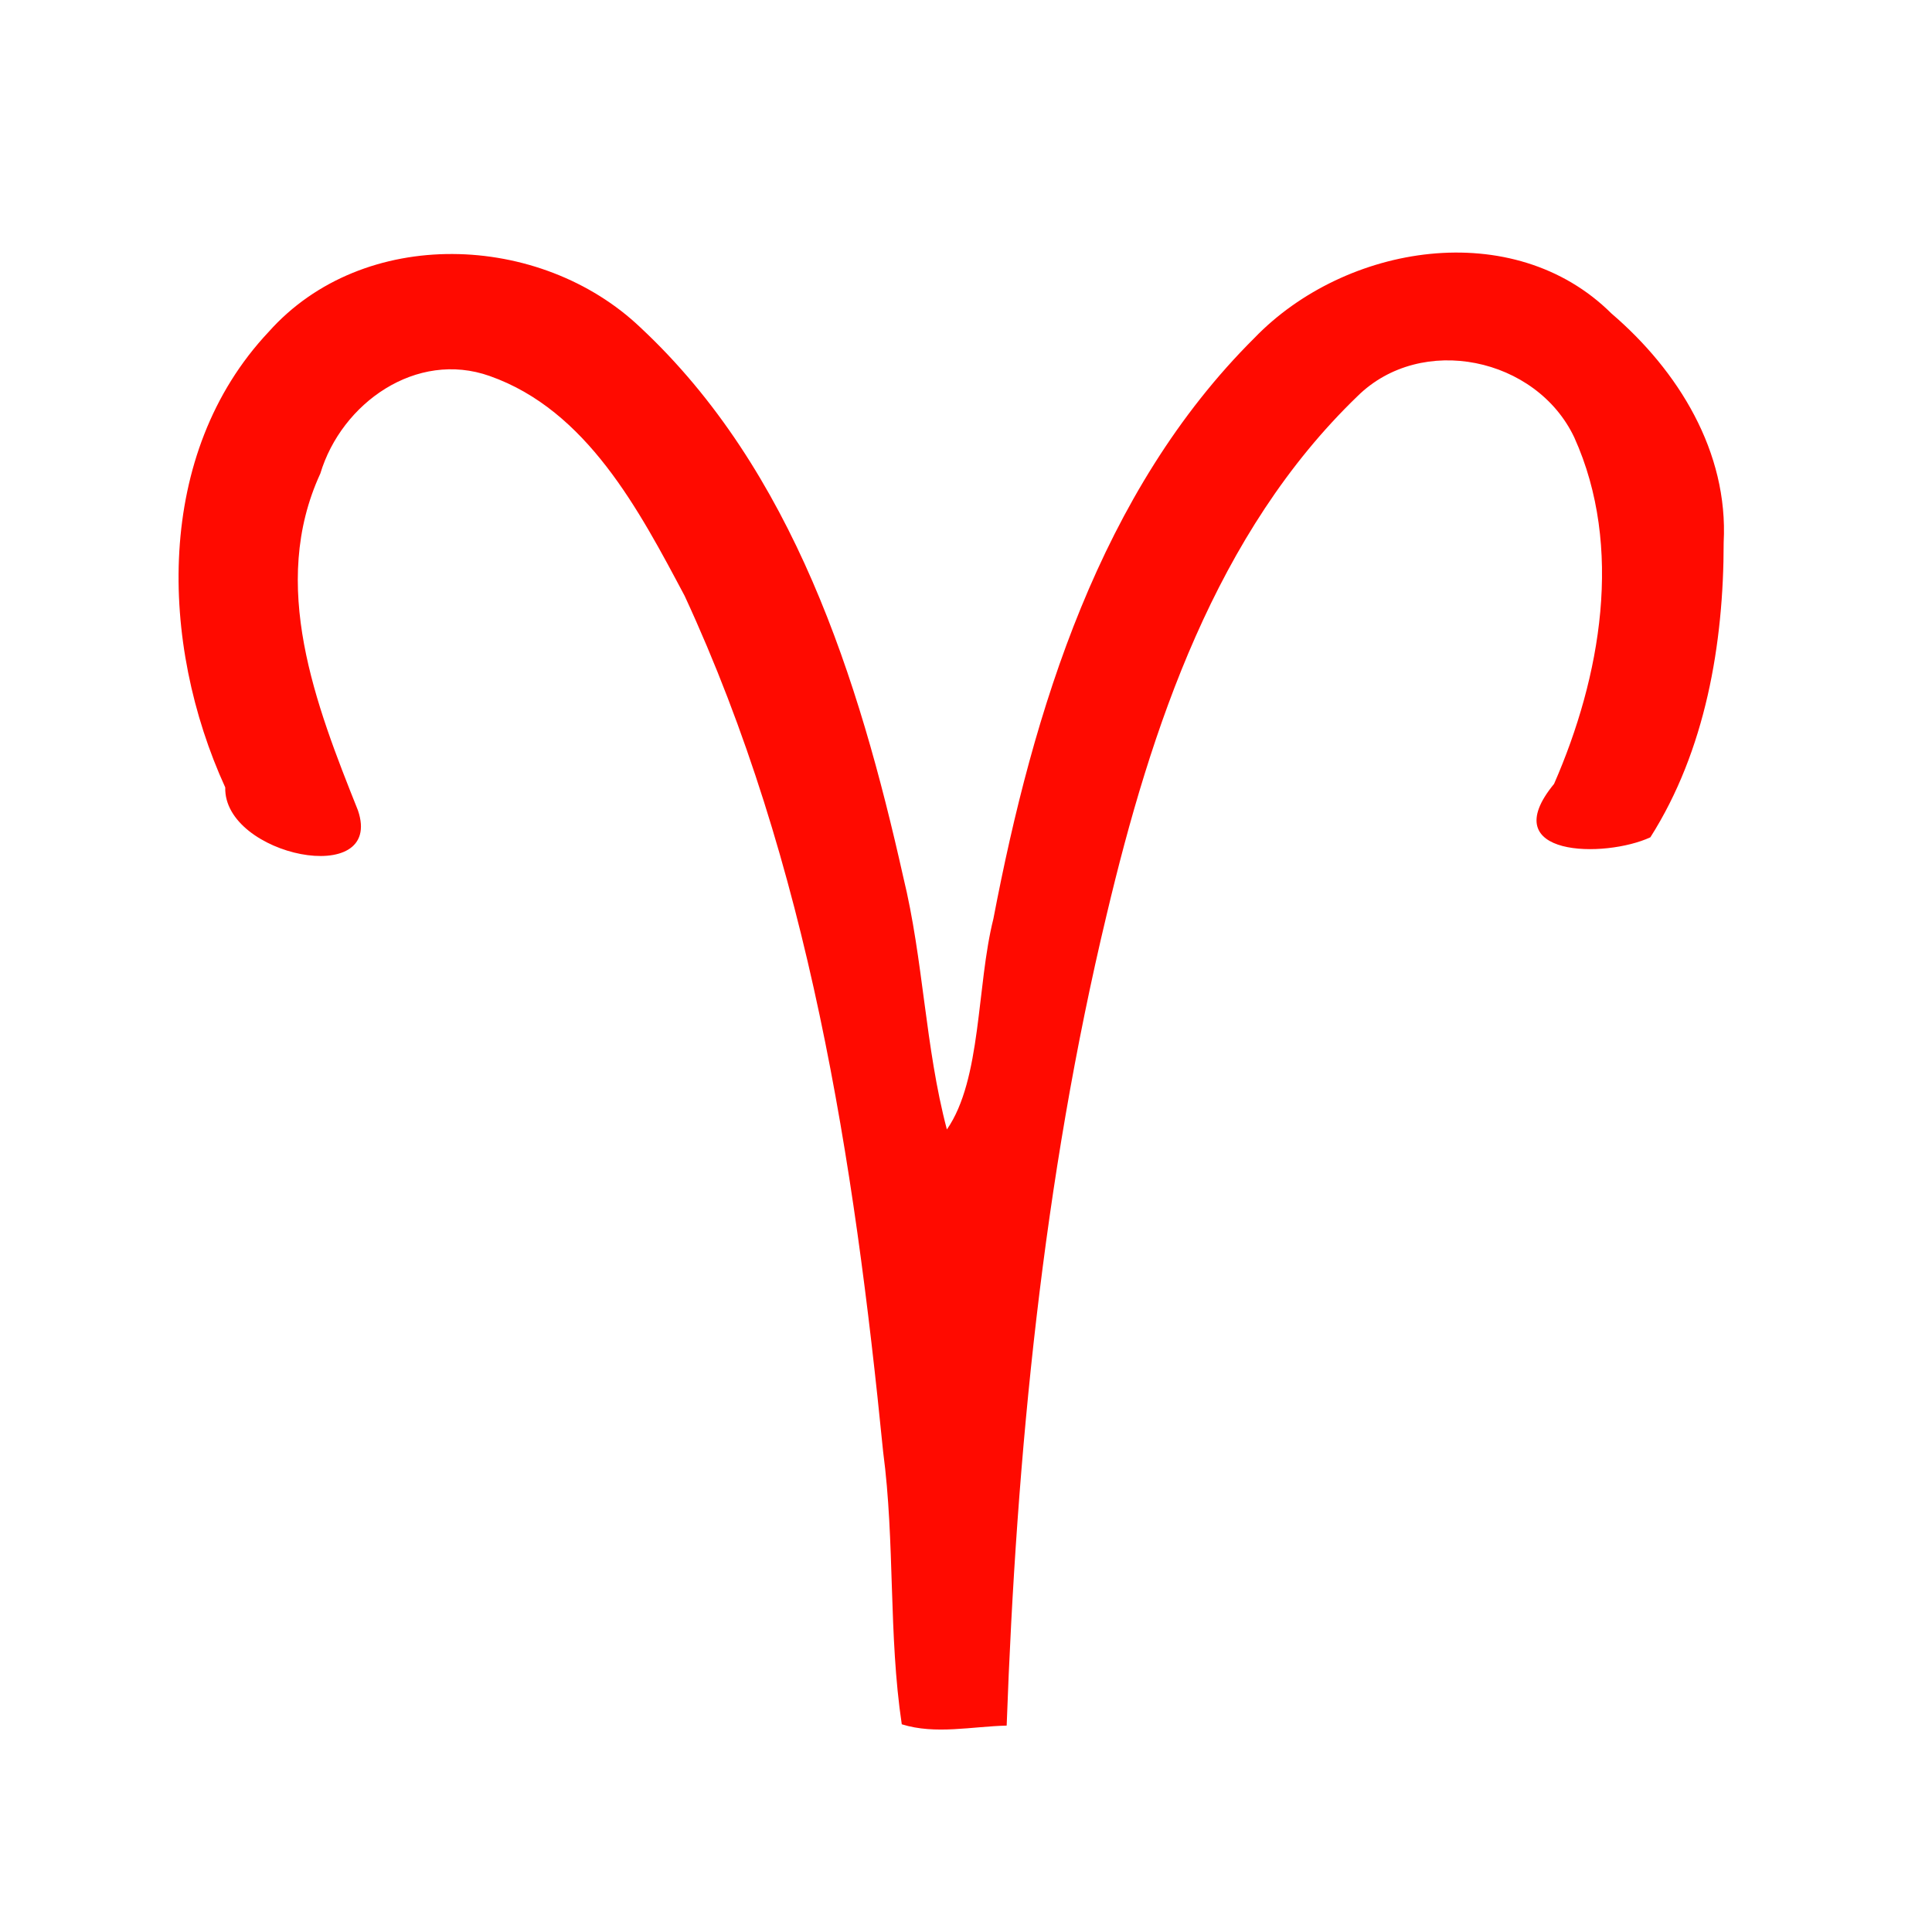 <svg xmlns="http://www.w3.org/2000/svg" style="background-color: rgb(199, 199, 199);" viewBox="0 0 100 100" width="100" height="100" version="1.1"><svg style="background-color: rgb(199, 199, 199);" viewBox="0 0 100 100" width="100" height="100" version="1.1" ica="0" data-fname="herr-engranaje_4.svg"><g style="opacity: 0;" transform="translate(50 50) scale(1) rotate(42 50.028 49.999)" ytranslate="50" xtranslate="50" scale="1"><path style="fill: #ffffff;" d="m 40.642 90.065 c -1.748 -0.792 -1.899 -1.175 -2.728 -6.941 c -0.376 -2.615 -0.73 -4.829 -0.787 -4.92 c -0.056 -0.091 -0.642 -0.44 -1.302 -0.775 c -0.66 -0.335 -1.759 -0.966 -2.443 -1.402 c -0.684 -0.436 -1.354 -0.793 -1.489 -0.793 c -0.135 0 -2.177 0.776 -4.538 1.724 c -2.361 0.948 -4.59 1.766 -4.954 1.818 c -0.994 0.141 -2.017 -0.21 -2.773 -0.952 c -0.443 -0.435 -1.932 -2.864 -4.701 -7.668 l -4.052 -7.032 v -1.198 c 0 -1.08 0.046 -1.264 0.471 -1.868 c 0.289 -0.412 1.923 -1.805 4.233 -3.611 l 3.762 -2.94 l -0.014 -3.127 l -0.014 -3.127 l -3.747 -2.931 c -2.25 -1.76 -3.932 -3.194 -4.209 -3.589 c -0.523 -0.744 -0.724 -2.153 -0.427 -3.003 c 0.23 -0.66 7.937 -13.973 8.425 -14.553 c 0.647 -0.769 1.534 -1.141 2.693 -1.13 c 0.921 0.009 1.414 0.172 5.308 1.752 c 2.361 0.958 4.407 1.742 4.548 1.742 c 0.14 0 0.739 -0.318 1.33 -0.706 s 1.688 -1.023 2.438 -1.41 c 0.75 -0.387 1.405 -0.772 1.456 -0.854 c 0.051 -0.082 0.404 -2.294 0.784 -4.916 c 0.837 -5.776 0.986 -6.155 2.732 -6.946 c 0.68 -0.308 0.985 -0.319 9.063 -0.321 l 8.36 -0.002 l 0.792 0.369 c 0.975 0.454 1.712 1.318 1.934 2.269 c 0.092 0.395 0.448 2.675 0.79 5.067 c 0.342 2.392 0.663 4.415 0.713 4.496 c 0.05 0.081 0.596 0.4 1.213 0.707 c 0.617 0.308 1.727 0.939 2.466 1.403 c 0.74 0.464 1.445 0.843 1.567 0.843 c 0.122 0 2.154 -0.777 4.515 -1.726 c 2.361 -0.949 4.609 -1.766 4.996 -1.814 c 1.055 -0.132 1.972 0.181 2.739 0.934 c 0.46 0.452 1.854 2.717 4.53 7.36 c 2.126 3.689 3.962 6.939 4.08 7.222 c 0.457 1.095 0.172 2.783 -0.613 3.623 c -0.189 0.202 -1.999 1.66 -4.022 3.24 l -3.678 2.872 l 0.006 3.13 l 0.006 3.13 l 3.516 2.747 c 1.934 1.511 3.744 2.965 4.022 3.232 c 0.709 0.68 1.032 1.613 0.95 2.743 c -0.072 1.001 0.365 0.183 -6.051 11.31 c -1.468 2.546 -2.431 4.045 -2.83 4.406 c -0.714 0.645 -1.677 0.944 -2.654 0.823 c -0.387 -0.048 -2.629 -0.864 -4.983 -1.814 c -2.354 -0.95 -4.408 -1.727 -4.565 -1.727 c -0.157 0 -0.868 0.378 -1.58 0.841 c -0.712 0.462 -1.799 1.093 -2.416 1.403 c -0.617 0.309 -1.163 0.629 -1.213 0.71 c -0.05 0.082 -0.373 2.14 -0.717 4.575 c -0.344 2.434 -0.702 4.718 -0.795 5.074 c -0.235 0.896 -0.984 1.746 -1.924 2.184 l -0.792 0.369 l -8.36 -0.002 c -8.079 -0.002 -8.384 -0.013 -9.063 -0.321 Z m 11.723 -26.617 c 2.602 -0.552 4.802 -1.754 6.724 -3.676 c 2.623 -2.623 3.893 -5.683 3.893 -9.384 s -1.269 -6.761 -3.893 -9.384 s -5.683 -3.893 -9.384 -3.893 s -6.761 1.269 -9.384 3.893 c -1.42 1.42 -2.331 2.783 -2.979 4.46 c -0.775 2.006 -0.96 3.162 -0.876 5.472 c 0.064 1.754 0.144 2.239 0.582 3.554 c 1.512 4.54 5.285 7.929 9.966 8.954 c 1.217 0.266 4.108 0.27 5.351 0.006 Z" idkol="ikol0"/></g></svg><svg style="background-color: rgb(199, 199, 199);" viewBox="0 0 100 100" width="100" height="100" version="1.1" ica="1" data-fname="herr-engranaje2_4.svg"><g style="opacity: 0;" transform="translate(-6.5 -3.5) scale(0.64) rotate(21 50.034 49.999)" ytranslate="-3.5" xtranslate="-6.5" scale="0.64"><path style="fill: #0032a6;" d="m 34.838 87.331 c -2.842 -0.937 -8.524 -4.353 -10.133 -6.091 c -1.263 -1.365 -1.607 -2.31 -1.602 -4.409 c 0.005 -2.088 0.347 -2.906 1.924 -4.607 c 1.891 -2.04 1.901 -2.917 0.062 -5.761 c -0.518 -0.801 -1.295 -2.161 -1.727 -3.023 s -0.969 -1.763 -1.193 -2.004 c -0.807 -0.867 -2.306 -1.274 -3.3 -0.896 c -0.847 0.322 -2.357 0.468 -3.282 0.318 c -2.966 -0.483 -5.129 -2.75 -5.606 -5.875 c -0.251 -1.643 -0.249 -7.927 0.003 -9.554 c 0.494 -3.195 2.625 -5.434 5.615 -5.9 c 0.811 -0.126 1.241 -0.104 2.214 0.113 c 1.997 0.445 2.599 0.458 3.396 0.072 c 0.83 -0.402 1.157 -0.826 2.153 -2.786 c 0.407 -0.801 1.174 -2.127 1.705 -2.946 c 1.876 -2.896 1.863 -3.726 -0.09 -5.853 c -1.365 -1.487 -1.81 -2.469 -1.924 -4.248 c -0.131 -2.047 0.524 -3.674 2.068 -5.134 c 1.854 -1.754 7.643 -5.074 10.019 -5.748 c 1.84 -0.521 4.165 -0.037 5.718 1.191 c 1.24 0.98 1.849 2.009 2.433 4.111 c 0.306 1.099 1.124 1.997 2.045 2.243 c 0.376 0.101 2.236 0.157 4.695 0.143 c 3.618 -0.021 4.14 -0.056 4.678 -0.314 c 0.785 -0.377 1.448 -1.306 1.66 -2.325 c 0.799 -3.843 4.624 -6.111 8.36 -4.957 c 2.427 0.75 7.942 3.953 9.75 5.663 c 1.536 1.453 2.191 3.083 2.06 5.127 c -0.114 1.779 -0.559 2.761 -1.924 4.248 c -1.969 2.145 -1.98 2.935 -0.084 5.864 c 0.503 0.777 1.27 2.119 1.704 2.982 c 0.907 1.805 1.331 2.32 2.261 2.742 c 0.796 0.361 1.514 0.386 2.556 0.089 c 1.869 -0.532 3.154 -0.438 4.853 0.358 c 1.949 0.912 3.316 2.86 3.697 5.266 c 0.256 1.621 0.258 7.889 0.003 9.554 c -0.486 3.168 -2.593 5.411 -5.543 5.9 c -0.852 0.141 -1.22 0.122 -2.254 -0.116 c -0.68 -0.157 -1.671 -0.289 -2.202 -0.293 c -0.83 -0.007 -1.061 0.058 -1.641 0.466 c -0.558 0.392 -0.868 0.842 -1.782 2.585 c -0.609 1.161 -1.409 2.554 -1.777 3.096 c -1.74 2.562 -1.711 3.588 0.158 5.604 c 1.392 1.501 1.864 2.512 1.974 4.224 c 0.136 2.125 -0.501 3.737 -2.059 5.21 c -1.808 1.71 -7.323 4.913 -9.75 5.663 c -3.652 1.128 -7.336 -0.961 -8.289 -4.699 c -0.142 -0.558 -0.356 -1.204 -0.475 -1.437 c -0.259 -0.504 -1.054 -1.122 -1.705 -1.325 c -0.641 -0.2 -8.661 -0.142 -9.171 0.066 c -1.073 0.437 -1.549 1.152 -2.038 3.065 c -0.426 1.664 -1.881 3.3 -3.662 4.115 c -1.251 0.573 -3.203 0.669 -4.55 0.225 Z m 17.384 -23.982 c 2.464 -0.455 5.347 -1.993 7.075 -3.773 c 1.762 -1.815 3.07 -4.259 3.588 -6.703 c 0.285 -1.346 0.28 -3.936 -0.01 -5.317 c -0.664 -3.159 -2.423 -5.976 -4.936 -7.907 c -1.278 -0.982 -2.417 -1.581 -4.075 -2.142 c -1.29 -0.437 -1.751 -0.512 -3.521 -0.572 c -4.046 -0.138 -7.158 1.071 -9.954 3.867 c -2.796 2.796 -4.005 5.908 -3.867 9.954 c 0.06 1.769 0.135 2.231 0.572 3.521 c 0.561 1.658 1.16 2.798 2.142 4.075 c 1.893 2.464 4.723 4.252 7.793 4.926 c 1.192 0.261 3.962 0.3 5.192 0.073 Z" idkol="ikol0"/></g></svg><svg style="background-color: rgb(199, 199, 199);" viewBox="0 0 100 100" width="100" height="100" version="1.1" ica="2" data-fname="zod-aries_8.svg"><g style="opacity: 1;" transform="translate(0) scale(1) rotate(0)" ytranslate="0" xtranslate="0" scale="1.0"><path style="fill: #ff0a00;" d="m 46.676 89.251 c -0.696 -4.643 -0.345 -9.423 -0.964 -14.101 c -1.499 -15.096 -3.85 -30.428 -10.274 -44.306 c -2.356 -4.432 -5.06 -9.607 -10.088 -11.381 c -3.799 -1.349 -7.673 1.398 -8.77 5.048 c -2.658 5.77 -0.236 11.966 1.948 17.435 c 1.385 4.066 -6.966 2.359 -6.869 -1.189 c -3.409 -7.459 -3.676 -17.278 2.24 -23.572 c 4.909 -5.522 14.076 -5.169 19.257 -0.227 c 7.895 7.37 11.3 18.178 13.596 28.432 c 1.051 4.304 1.129 8.802 2.259 13.071 c 1.801 -2.594 1.532 -7.42 2.407 -10.905 c 2.068 -10.807 5.518 -22.116 13.517 -30.069 c 4.692 -4.859 13.394 -6.309 18.474 -1.261 c 3.459 2.963 6.056 7.161 5.808 11.848 c 0.002 5.256 -0.945 10.781 -3.794 15.265 c -2.351 1.09 -8.11 1.034 -4.985 -2.764 c 2.418 -5.527 3.61 -12.255 1.049 -17.928 c -1.956 -4.146 -7.91 -5.407 -11.22 -2.144 c -7.335 7.069 -10.689 17.156 -12.986 26.839 c -3.293 13.753 -4.667 27.868 -5.176 41.975 c -1.799 0.042 -3.68 0.477 -5.427 -0.067 Z" idkol="ikol0"/></g></svg><svg style="background-color: rgb(199, 199, 199);" viewBox="0 0 100 100" width="100" height="100" version="1.1" ica="3" data-fname="cara-antifaz_1.svg"><g style="opacity: 0;" transform="translate(6.5 50) scale(1) rotate(0)" ytranslate="50" xtranslate="6.5" scale="1.0"><path style="fill: #5eab74;" d="m 19.67 72.924 c -4.365 -1.795 -6.22 -6.656 -7.622 -10.825 c -2.13 -7.624 -3.42 -16.277 0.313 -23.624 c 3.99 -8.838 15.072 -14.285 24.314 -10.544 c 4.835 1.91 8.093 6.682 13.239 7.867 c 4.65 -0.819 7.642 -4.967 11.713 -7.04 c 8.434 -4.742 19.661 -0.627 24.618 7.272 c 3.945 5.835 4.363 13.254 3.072 20.001 c -1.002 5.491 -2.51 11.34 -6.566 15.409 c -2.391 2.562 -6.288 1.939 -8.816 -0.066 c -6.793 -4.482 -15.161 -6.366 -21.229 -11.957 c -1.726 -1.205 -2.629 -5.666 -3.866 -1.878 c -4.07 5.378 -10.785 7.488 -16.573 10.436 c -3.542 1.378 -6.435 4.15 -10.118 5.135 c -0.826 0.131 -1.682 0.067 -2.479 -0.185 Z m 13.979 -19.766 c 3.002 -0.761 6.362 -2.623 7.125 -5.857 c -0.347 -3.264 -3.774 -5.138 -6.613 -6.024 c -5.257 -1.695 -10.9 3.436 -14.921 6.431 c 2.647 2.502 3.642 3.218 5.485 3.794 c 2.688 1.556 5.836 2.491 8.923 1.656 Z m 38.053 0.057 c 3.917 -1.033 7.365 -3.441 10.368 -6.073 c -3.259 -2.799 -7.018 -5.468 -11.335 -6.257 c -4.202 -0.353 -9.185 1.616 -10.814 5.758 c -0.069 3.208 3.395 5.25 6.082 6.236 c 1.825 0.608 3.818 0.773 5.7 0.335 Z" idkol="ikol0"/></g></svg></svg>